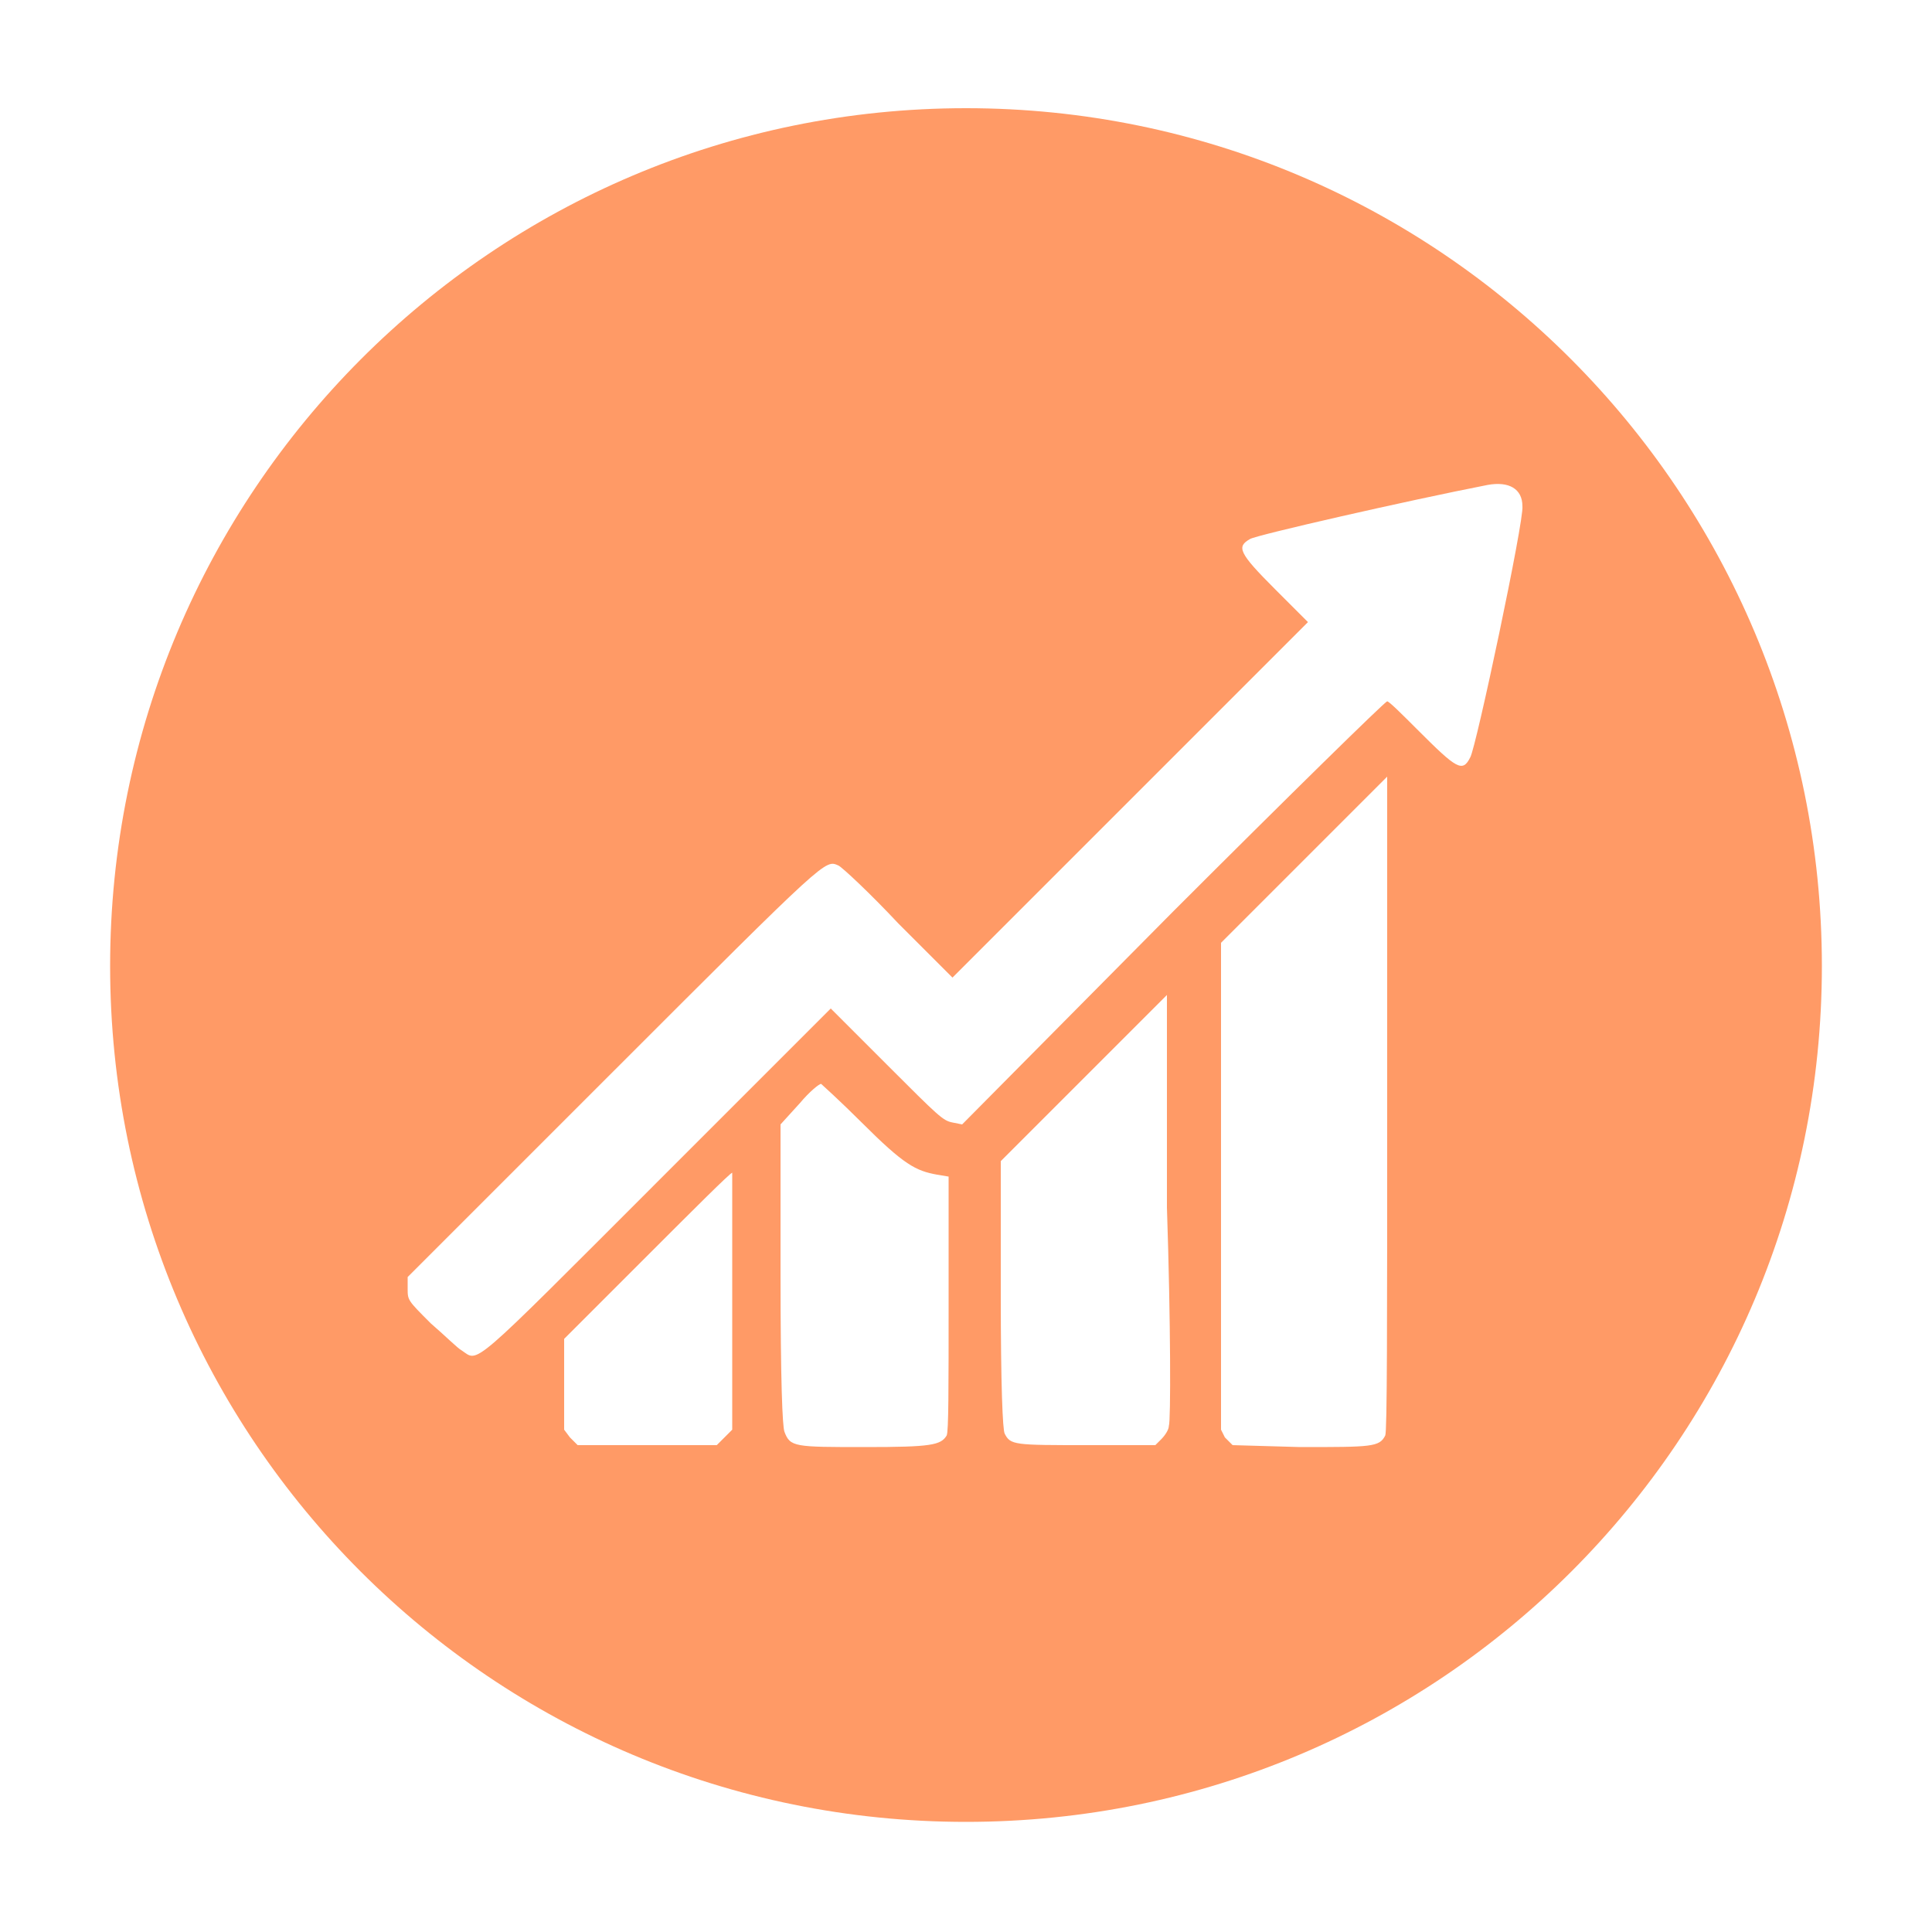 <?xml version="1.0" encoding="utf-8"?>
<!-- Generator: Adobe Illustrator 26.0.1, SVG Export Plug-In . SVG Version: 6.00 Build 0)  -->
<svg version="1.1" id="Layer_1" xmlns="http://www.w3.org/2000/svg" xmlns:xlink="http://www.w3.org/1999/xlink" x="0px" y="0px"
	 viewBox="0 0 100 100" style="enable-background:new 0 0 100 100;" xml:space="preserve">
<style type="text/css">
	.st0{fill-rule:evenodd;clip-rule:evenodd;fill:#FF9A66;}
</style>
<g>
	<g>
		<path class="st0" d="M50,5.6C25.5,5.6,5.7,25.5,5.7,50S25.5,94.3,50,94.3S94.3,74.5,94.3,50S74.5,5.6,50,5.6z M37.5,74.4l-0.4,0.4
			h-7.2l-0.4-0.4L29.2,74v-4.7l4.3-4.3c2.4-2.4,4.3-4.3,4.4-4.3c0,0,0,3,0,6.6l0,6.7L37.5,74.4z M49.1,67.4c0,4.5,0,6.7-0.1,6.9
			c-0.3,0.5-0.8,0.6-4.2,0.6c-3.7,0-3.9,0-4.2-0.8c-0.1-0.3-0.2-2.5-0.2-8.2l0-7.7l1-1.1c0.5-0.6,1-1,1.1-1c0,0,1,0.9,2.1,2
			c2.2,2.2,2.8,2.5,3.9,2.7l0.6,0.1V67.4z M60.5,73.8c0,0.2-0.2,0.5-0.4,0.7l-0.3,0.3h-3.5c-3.8,0-4,0-4.3-0.6
			c-0.1-0.2-0.2-2.4-0.2-7.2v-6.9l4.3-4.3l4.3-4.3l0,11C60.6,68.5,60.6,73.6,60.5,73.8z M71.7,74.3c-0.3,0.6-0.7,0.6-4.4,0.6
			l-3.5-0.1l-0.4-0.4L63.2,74V48.8l4.3-4.3l4.3-4.3l0,17C71.8,68.6,71.8,74.1,71.7,74.3z M76.1,39.2c-0.4,0.8-0.7,0.6-2.7-1.4
			c-0.8-0.8-1.5-1.5-1.6-1.5c-0.1,0-5.1,4.9-11.1,10.9l-10.9,11l-0.5-0.1c-0.5-0.1-0.7-0.3-3.4-3l-2.9-2.9l-9,9
			c-9.8,9.8-9.2,9.3-10.1,8.7c-0.2-0.1-0.9-0.8-1.6-1.4c-1.2-1.2-1.2-1.2-1.2-1.8v-0.6l10.6-10.6c11.2-11.2,11-11,11.7-10.7
			c0.2,0.1,1.6,1.4,3.1,3l2.8,2.8l9.2-9.2l9.2-9.2l-1.7-1.7c-1.9-1.9-2-2.2-1.3-2.6c0.3-0.2,8.2-2,12.3-2.8c1.1-0.2,1.8,0.2,1.8,1.1
			C78.9,26.9,76.4,38.7,76.1,39.2z"/>
	</g>
</g>
</svg>
